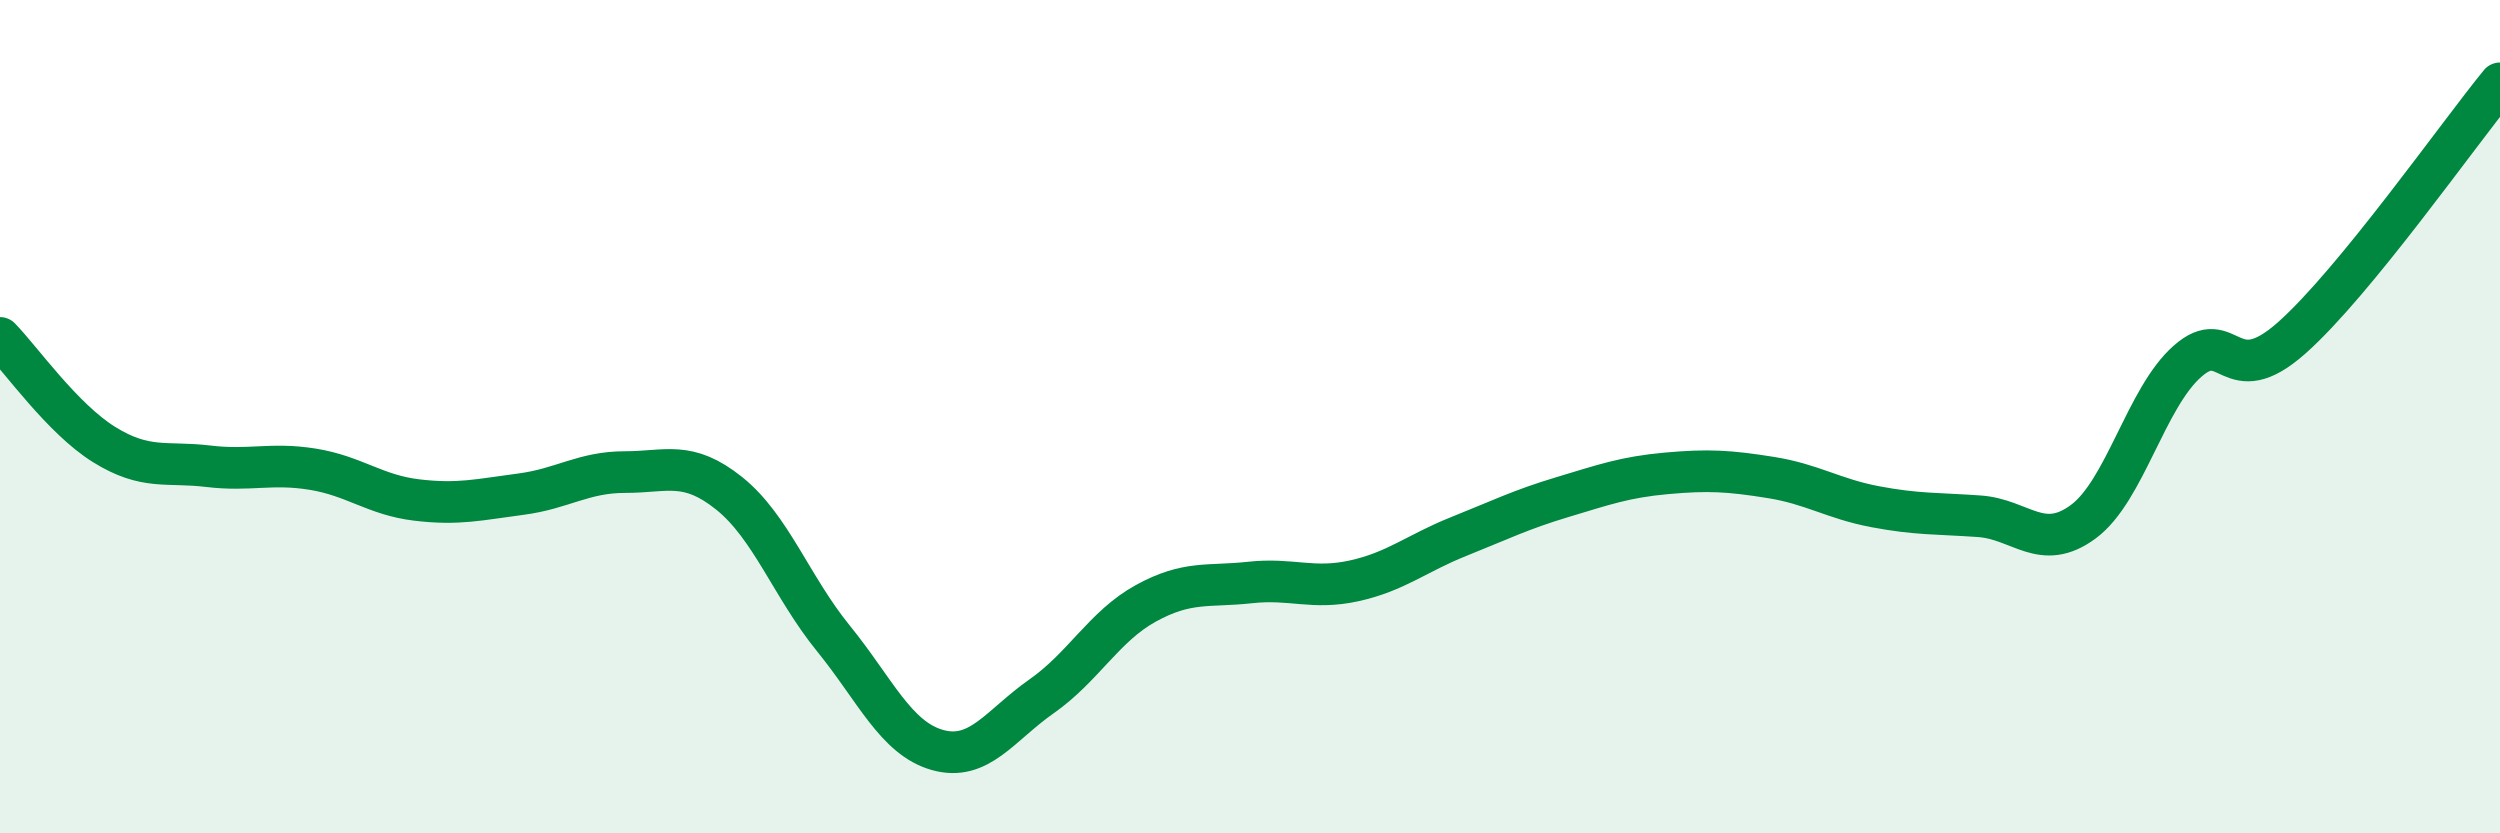 
    <svg width="60" height="20" viewBox="0 0 60 20" xmlns="http://www.w3.org/2000/svg">
      <path
        d="M 0,8.11 C 0.5,8.62 1.5,10.05 2.5,10.67 C 3.5,11.29 4,11.07 5,11.19 C 6,11.31 6.5,11.1 7.5,11.26 C 8.5,11.42 9,11.88 10,12 C 11,12.12 11.5,11.99 12.5,11.86 C 13.5,11.73 14,11.33 15,11.33 C 16,11.33 16.5,11.04 17.5,11.84 C 18.5,12.64 19,14.09 20,15.32 C 21,16.55 21.5,17.72 22.5,18 C 23.5,18.28 24,17.41 25,16.71 C 26,16.01 26.5,15.03 27.5,14.48 C 28.5,13.93 29,14.09 30,13.98 C 31,13.87 31.5,14.16 32.5,13.94 C 33.5,13.72 34,13.28 35,12.88 C 36,12.48 36.5,12.23 37.5,11.93 C 38.5,11.63 39,11.45 40,11.36 C 41,11.27 41.5,11.3 42.5,11.46 C 43.5,11.62 44,11.97 45,12.16 C 46,12.35 46.5,12.32 47.5,12.39 C 48.5,12.46 49,13.26 50,12.52 C 51,11.78 51.5,9.55 52.5,8.67 C 53.5,7.79 53.5,9.44 55,8.11 C 56.5,6.78 59,3.22 60,2L60 20L0 20Z"
        fill="#008740"
        opacity="0.1"
        stroke-linecap="round"
        stroke-linejoin="round"
      />
      <path
        d="M 0,8.11 C 0.5,8.62 1.5,10.05 2.5,10.67 C 3.5,11.29 4,11.07 5,11.19 C 6,11.31 6.5,11.1 7.5,11.26 C 8.5,11.42 9,11.88 10,12 C 11,12.12 11.5,11.99 12.5,11.86 C 13.5,11.73 14,11.33 15,11.33 C 16,11.33 16.5,11.04 17.5,11.84 C 18.5,12.64 19,14.09 20,15.32 C 21,16.55 21.5,17.72 22.5,18 C 23.5,18.28 24,17.41 25,16.71 C 26,16.01 26.5,15.03 27.5,14.48 C 28.5,13.93 29,14.09 30,13.98 C 31,13.87 31.5,14.16 32.5,13.94 C 33.5,13.72 34,13.28 35,12.88 C 36,12.48 36.5,12.23 37.5,11.93 C 38.5,11.63 39,11.45 40,11.36 C 41,11.27 41.5,11.3 42.5,11.46 C 43.5,11.62 44,11.97 45,12.16 C 46,12.35 46.5,12.32 47.5,12.39 C 48.5,12.46 49,13.26 50,12.52 C 51,11.78 51.5,9.55 52.5,8.67 C 53.5,7.79 53.5,9.44 55,8.11 C 56.5,6.78 59,3.22 60,2"
        stroke="#008740"
        stroke-width="1"
        fill="none"
        stroke-linecap="round"
        stroke-linejoin="round"
      />
    </svg>
  